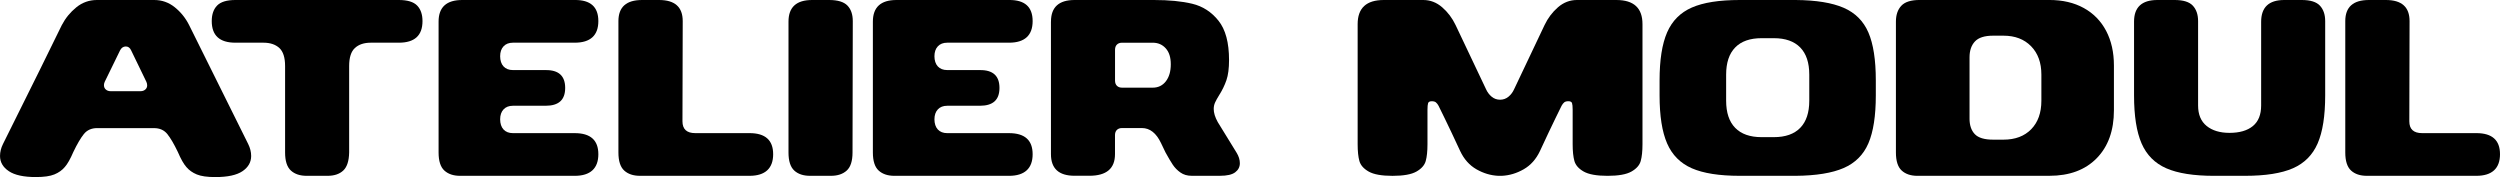<?xml version="1.0" encoding="UTF-8"?> <svg xmlns="http://www.w3.org/2000/svg" id="Vrstva_1" data-name="Vrstva 1" viewBox="0 0 1543.09 109.3"><path d="M77.52,79.07h-17.52c-3.51,0-6.26,1.22-8.22,3.64-1.96,2.43-4.13,6.12-6.51,11.08-1.86,4.34-3.62,7.44-5.27,9.3-1.65,1.96-3.8,3.49-6.43,4.57-2.63,1.08-6.43,1.63-11.39,1.63-7.55,0-13.13-1.21-16.74-3.64-3.62-2.43-5.43-5.55-5.43-9.38,0-2.48.62-4.96,1.86-7.44C19.95,52.56,32.04,28.12,38.14,15.51c2.27-4.34,5.27-8.01,8.99-11.01C50.85,1.5,55.09,0,59.84,0h35.35c4.75,0,8.99,1.5,12.71,4.5,3.72,3,6.67,6.67,8.84,11.01l36.43,73.33c1.24,2.48,1.86,4.96,1.86,7.44,0,3.83-1.78,6.95-5.35,9.38-3.57,2.43-9.17,3.64-16.82,3.64-4.96,0-8.76-.54-11.39-1.63-2.64-1.09-4.78-2.61-6.43-4.57-1.65-1.86-3.41-4.96-5.27-9.3-2.38-4.96-4.55-8.66-6.51-11.08-1.96-2.43-4.7-3.64-8.22-3.64h-17.52ZM64.18,52.71c0,1.03.39,1.89,1.16,2.56.77.67,1.73,1.01,2.87,1.01h18.6c1.14,0,2.09-.34,2.87-1.01.77-.67,1.16-1.52,1.16-2.56,0-.72-.15-1.45-.47-2.17l-9.46-19.53c-.72-1.55-1.81-2.33-3.26-2.33-1.55,0-2.74.83-3.57,2.48l-9.46,19.38c-.31.72-.47,1.45-.47,2.17Z"></path><path d="M145.28,0h100.93c5.27,0,9.02,1.14,11.24,3.41,2.22,2.27,3.33,5.48,3.33,9.61,0,8.89-4.86,13.33-14.57,13.33h-17.36c-4.14,0-7.39,1.08-9.77,3.26-2.38,2.17-3.57,5.89-3.57,11.16v53.33c-.1,5.27-1.32,8.99-3.64,11.16s-5.56,3.26-9.69,3.26h-12.87c-4.14,0-7.39-1.08-9.77-3.26-2.38-2.17-3.57-5.89-3.57-11.16v-53.33c0-5.27-1.19-8.99-3.57-11.16-2.38-2.17-5.63-3.26-9.77-3.26h-17.36c-9.71,0-14.57-4.44-14.57-13.33,0-4.13,1.11-7.34,3.33-9.61C136.26,1.14,140.01,0,145.28,0Z"></path><path d="M316.61,43.26h20.15c8.06-.1,12.09,3.57,12.09,11.01s-4.03,11.01-12.09,11.01h-20.15c-2.48,0-4.42.75-5.81,2.25-1.39,1.5-2.09,3.54-2.09,6.12s.7,4.78,2.09,6.28c1.4,1.5,3.33,2.25,5.81,2.25h38.14c9.71,0,14.57,4.34,14.57,13.02s-4.86,13.33-14.57,13.33h-70.7c-4.13,0-7.39-1.08-9.77-3.26-2.38-2.17-3.57-5.89-3.57-11.16V13.33C270.71,4.45,275.57,0,285.29,0h69.46c9.71-.1,14.57,4.24,14.57,13.02s-4.86,13.33-14.57,13.33h-38.14c-2.48,0-4.42.75-5.81,2.25-1.39,1.5-2.09,3.54-2.09,6.12s.7,4.78,2.09,6.28c1.4,1.5,3.33,2.25,5.81,2.25Z"></path><path d="M429.16,82.17h33.49c9.71,0,14.57,4.34,14.57,13.02s-4.86,13.33-14.57,13.33h-67.6c-4.13,0-7.39-1.08-9.77-3.26-2.38-2.17-3.57-5.89-3.57-11.16V13.02C381.72,4.34,386.58,0,396.29,0h10.54c9.71,0,14.57,4.34,14.57,13.02l-.16,61.86c0,4.86,2.64,7.29,7.91,7.29Z"></path><path d="M490.26,105.27c-2.38-2.17-3.57-5.89-3.57-11.16V13.33C486.69,4.45,491.55,0,501.26,0h10.54c5.27,0,9.02,1.14,11.24,3.41,2.22,2.27,3.33,5.48,3.33,9.61l-.16,81.08c0,5.27-1.19,8.99-3.57,11.16-2.38,2.17-5.63,3.26-9.77,3.26h-12.87c-4.14,0-7.39-1.08-9.77-3.26Z"></path><path d="M584.67,43.26h20.15c8.06-.1,12.09,3.57,12.09,11.01s-4.03,11.01-12.09,11.01h-20.15c-2.48,0-4.42.75-5.81,2.25-1.39,1.5-2.09,3.54-2.09,6.12s.7,4.78,2.09,6.28c1.4,1.5,3.33,2.25,5.81,2.25h38.14c9.71,0,14.57,4.34,14.57,13.02s-4.86,13.33-14.57,13.33h-70.7c-4.13,0-7.39-1.08-9.77-3.26-2.38-2.17-3.57-5.89-3.57-11.16V13.33C538.78,4.45,543.64,0,553.35,0h69.46c9.71-.1,14.57,4.24,14.57,13.02s-4.86,13.33-14.57,13.33h-38.14c-2.48,0-4.42.75-5.81,2.25-1.39,1.5-2.09,3.54-2.09,6.12s.7,4.78,2.09,6.28c1.4,1.5,3.33,2.25,5.81,2.25Z"></path><path d="M648.7,13.33C648.7,4.45,653.56,0,663.27,0h48.99c9.3,0,17.18.77,23.64,2.32,6.46,1.55,11.86,5.04,16.2,10.47,4.34,5.43,6.51,13.51,6.51,24.26,0,5.17-.54,9.33-1.63,12.48-1.09,3.15-2.61,6.28-4.58,9.38-1.03,1.65-1.83,3.1-2.4,4.34s-.85,2.58-.85,4.03c0,2.38.82,5.07,2.48,8.06l11.63,18.91c1.34,2.17,2.02,4.34,2.02,6.51,0,2.28-.96,4.14-2.87,5.58-1.91,1.45-5.04,2.17-9.38,2.17h-17.52c-2.69,0-4.99-.67-6.9-2.02-1.91-1.34-3.49-2.95-4.73-4.81-1.24-1.86-2.74-4.39-4.5-7.6-.41-.83-1.35-2.76-2.79-5.81-1.45-3.05-3.15-5.35-5.12-6.9-1.96-1.55-4.18-2.33-6.67-2.33h-12.25c-1.35,0-2.4.39-3.18,1.16-.77.77-1.16,1.84-1.16,3.18v11.78c0,8.89-5.27,13.33-15.81,13.33h-9.15c-9.72,0-14.57-4.44-14.57-13.33V13.33ZM719.55,29.85c-2.07-2.32-4.75-3.49-8.06-3.49h-18.91c-1.35,0-2.4.39-3.18,1.16-.77.77-1.16,1.84-1.16,3.18v19.07c0,1.34.39,2.4,1.16,3.18.78.77,1.83,1.16,3.18,1.16h18.91c3.41,0,6.12-1.32,8.14-3.95,2.02-2.64,3.02-6.12,3.02-10.47s-1.03-7.52-3.1-9.84Z"></path><path d="M911.33,104.5c-4.34-2.48-7.7-6.25-10.08-11.32-3.93-8.47-7.06-15.09-9.38-19.84-2.33-4.75-3.64-7.44-3.95-8.06-.52-.93-1.06-1.63-1.63-2.09-.57-.47-1.42-.7-2.56-.7-1.24,0-1.99.39-2.25,1.16-.26.78-.39,2.15-.39,4.11v21.24c0,4.34-.36,7.8-1.08,10.39-.73,2.58-2.64,4.75-5.74,6.51-3.1,1.76-8.01,2.64-14.73,2.64s-11.63-.88-14.73-2.64c-3.1-1.76-5.01-3.93-5.74-6.51-.72-2.58-1.08-6.05-1.08-10.39V14.88C838,4.96,843.37,0,854.12,0h24.34c4.34,0,8.24,1.5,11.71,4.5,3.46,3,6.23,6.67,8.29,11.01l18.76,39.53c.83,1.86,1.99,3.41,3.49,4.65,1.5,1.24,3.23,1.86,5.19,1.86s3.69-.62,5.19-1.86,2.66-2.79,3.49-4.65l18.76-39.53c2.07-4.34,4.83-8.01,8.29-11.01C965.1,1.5,969,0,973.34,0h24.34c10.75,0,16.12,4.96,16.12,14.88v74.11c0,4.34-.36,7.8-1.09,10.39-.72,2.58-2.63,4.75-5.73,6.51-3.1,1.76-8.01,2.64-14.73,2.64s-11.63-.88-14.73-2.64c-3.1-1.76-5.01-3.93-5.74-6.51-.72-2.58-1.08-6.05-1.08-10.39v-21.24c0-1.96-.13-3.33-.39-4.11-.26-.77-1.01-1.16-2.25-1.16-1.14,0-1.99.23-2.56.7-.57.46-1.11,1.16-1.63,2.09-.31.62-1.63,3.31-3.95,8.06-2.33,4.75-5.45,11.37-9.38,19.84-2.38,5.06-5.74,8.84-10.08,11.32-4.34,2.48-8.84,3.82-13.49,4.03h-2.17c-4.65-.21-9.15-1.55-13.49-4.03Z"></path><path d="M1024.35,58.91v-9.3c0-12.61,1.55-22.48,4.65-29.61,3.1-7.13,8.19-12.25,15.27-15.35C1051.35,1.55,1061.19,0,1073.8,0h34.57c12.61.1,22.48,1.71,29.61,4.81,7.13,3.1,12.22,8.19,15.27,15.27,3.05,7.08,4.57,16.93,4.57,29.53v9.3c0,12.61-1.53,22.46-4.57,29.53-3.05,7.08-8.14,12.17-15.27,15.27-7.13,3.1-17,4.71-29.61,4.81h-34.57c-12.61,0-22.45-1.55-29.53-4.65s-12.17-8.22-15.27-15.35c-3.1-7.13-4.65-17-4.65-29.61ZM1116.75,62.17v-16.12c0-7.34-1.86-12.92-5.58-16.74-3.72-3.82-9.15-5.74-16.28-5.74h-7.6c-7.13,0-12.56,1.91-16.28,5.74-3.72,3.82-5.58,9.41-5.58,16.74v16.12c0,7.34,1.86,12.92,5.58,16.74,3.72,3.82,9.15,5.74,16.28,5.74h7.6c7.13,0,12.56-1.91,16.28-5.74,3.72-3.82,5.58-9.4,5.58-16.74Z"></path><path d="M1264.96,108.53h-81.39c-4.13,0-7.39-1.08-9.77-3.26-2.38-2.17-3.57-5.89-3.57-11.16V13.33c0-4.13,1.11-7.39,3.33-9.77,2.22-2.38,5.97-3.57,11.24-3.57h80.15c8.16,0,15.24,1.65,21.24,4.96,5.99,3.31,10.59,8.01,13.8,14.11,3.2,6.1,4.8,13.23,4.8,21.39v27.6c0,12.51-3.54,22.38-10.62,29.61-7.08,7.24-16.82,10.85-29.23,10.85ZM1215.66,73.18c0,4.14,1.08,7.34,3.26,9.61,2.17,2.28,5.94,3.41,11.32,3.41h6.36c7.23,0,12.94-2.14,17.13-6.43,4.18-4.29,6.28-10.15,6.28-17.6v-16.12c0-7.34-2.12-13.18-6.36-17.52-4.24-4.34-9.92-6.51-17.05-6.51h-6.36c-5.27,0-9.02,1.19-11.24,3.57-2.22,2.38-3.33,5.63-3.33,9.77v37.83Z"></path><path d="M1385.73,108.53h-19.07c-12.61,0-22.45-1.55-29.53-4.65s-12.17-8.22-15.27-15.35-4.65-17-4.65-29.61V13.33C1317.21,4.45,1322.01,0,1331.62,0h10.7c5.27,0,8.99,1.16,11.16,3.49,2.17,2.32,3.26,5.5,3.26,9.53v52.09c0,5.58,1.76,9.79,5.27,12.64,3.51,2.84,8.22,4.26,14.11,4.26,6.2,0,11.01-1.39,14.42-4.19,3.41-2.79,5.12-7.03,5.12-12.71V13.49C1395.65,4.5,1400.41,0,1409.92,0h10.85c5.27,0,8.99,1.16,11.16,3.49,2.17,2.32,3.26,5.5,3.26,9.53v45.89c0,12.61-1.55,22.48-4.65,29.61-3.1,7.13-8.19,12.25-15.27,15.35-7.08,3.1-16.92,4.65-29.53,4.65Z"></path><path d="M1495.03,82.17h33.49c9.71,0,14.57,4.34,14.57,13.02s-4.86,13.33-14.57,13.33h-67.59c-4.14,0-7.39-1.08-9.77-3.26-2.38-2.17-3.57-5.89-3.57-11.16V13.02C1447.59,4.34,1452.45,0,1462.16,0h10.54c9.71,0,14.57,4.34,14.57,13.02l-.15,61.86c0,4.86,2.63,7.29,7.91,7.29Z"></path></svg> 